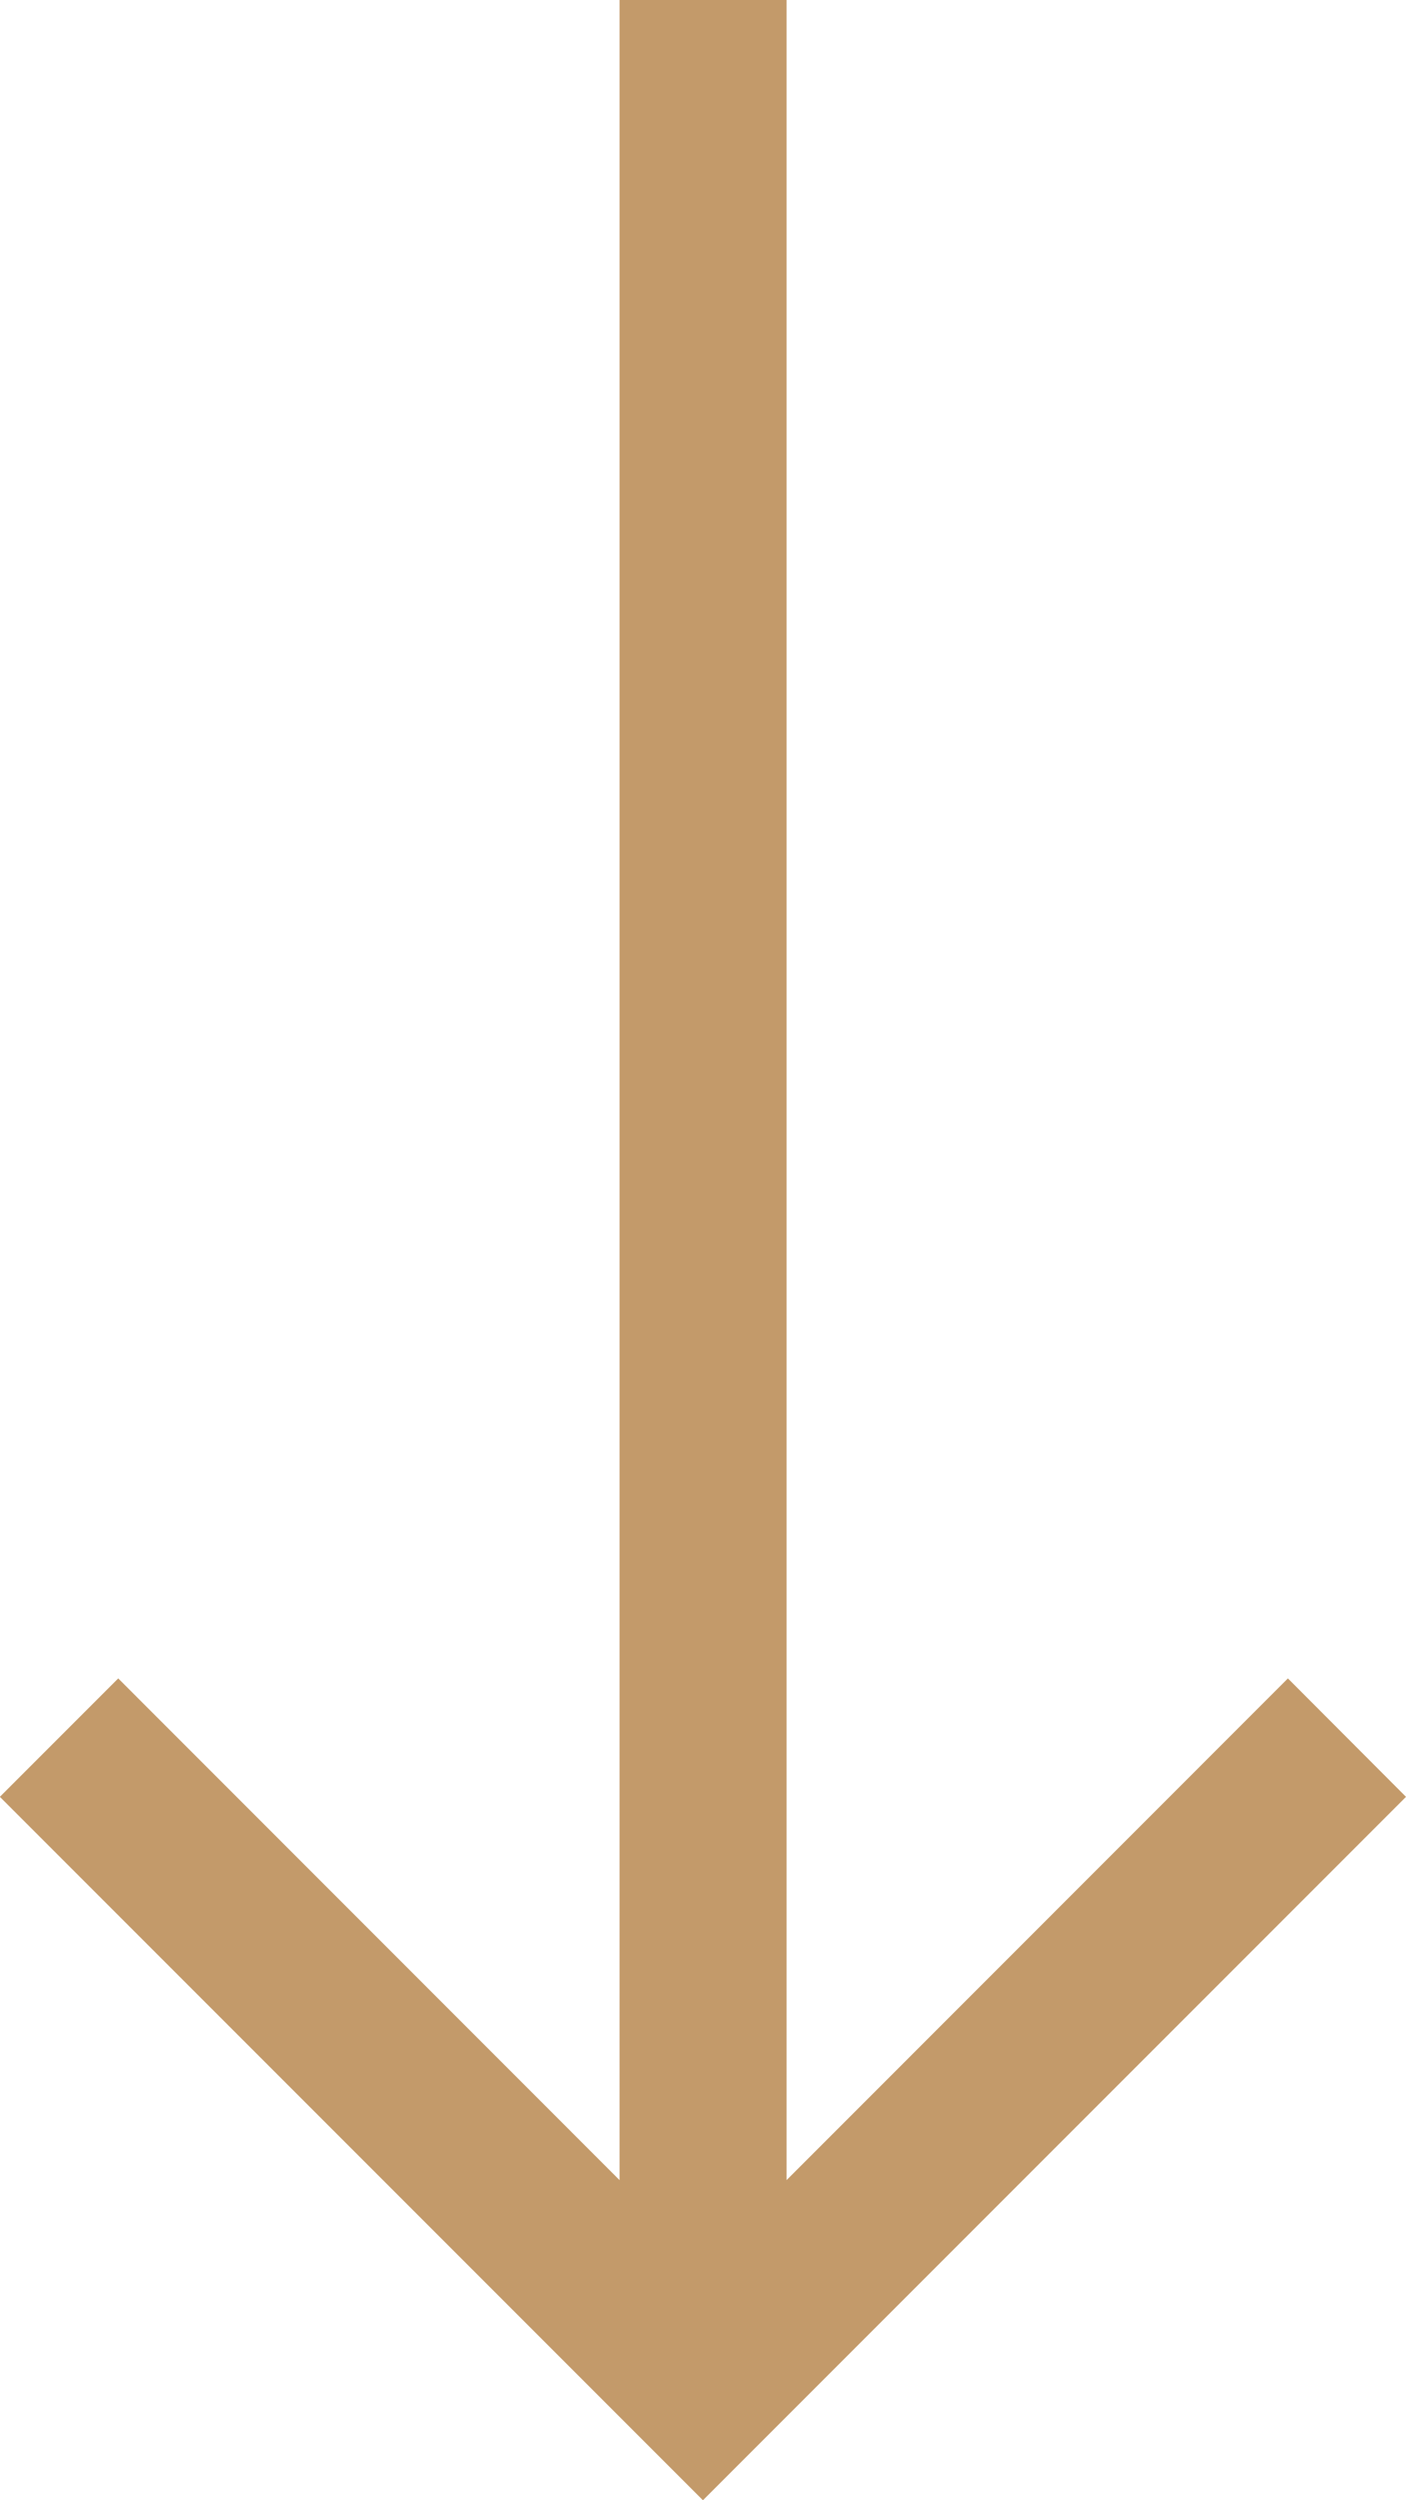 <svg xmlns="http://www.w3.org/2000/svg" width="10.691" height="19" viewBox="0 0 10.691 19">
  <path id="Icon_core-arrow-bottom" data-name="Icon core-arrow-bottom" d="M18.327,13.987,14.515,17.8V1.231H13.245V17.8L9.433,13.987l-.9.9,5.346,5.346,5.346-5.346Z" transform="translate(-8.534 -1.231)" fill="#c39a6a"/>
</svg>

